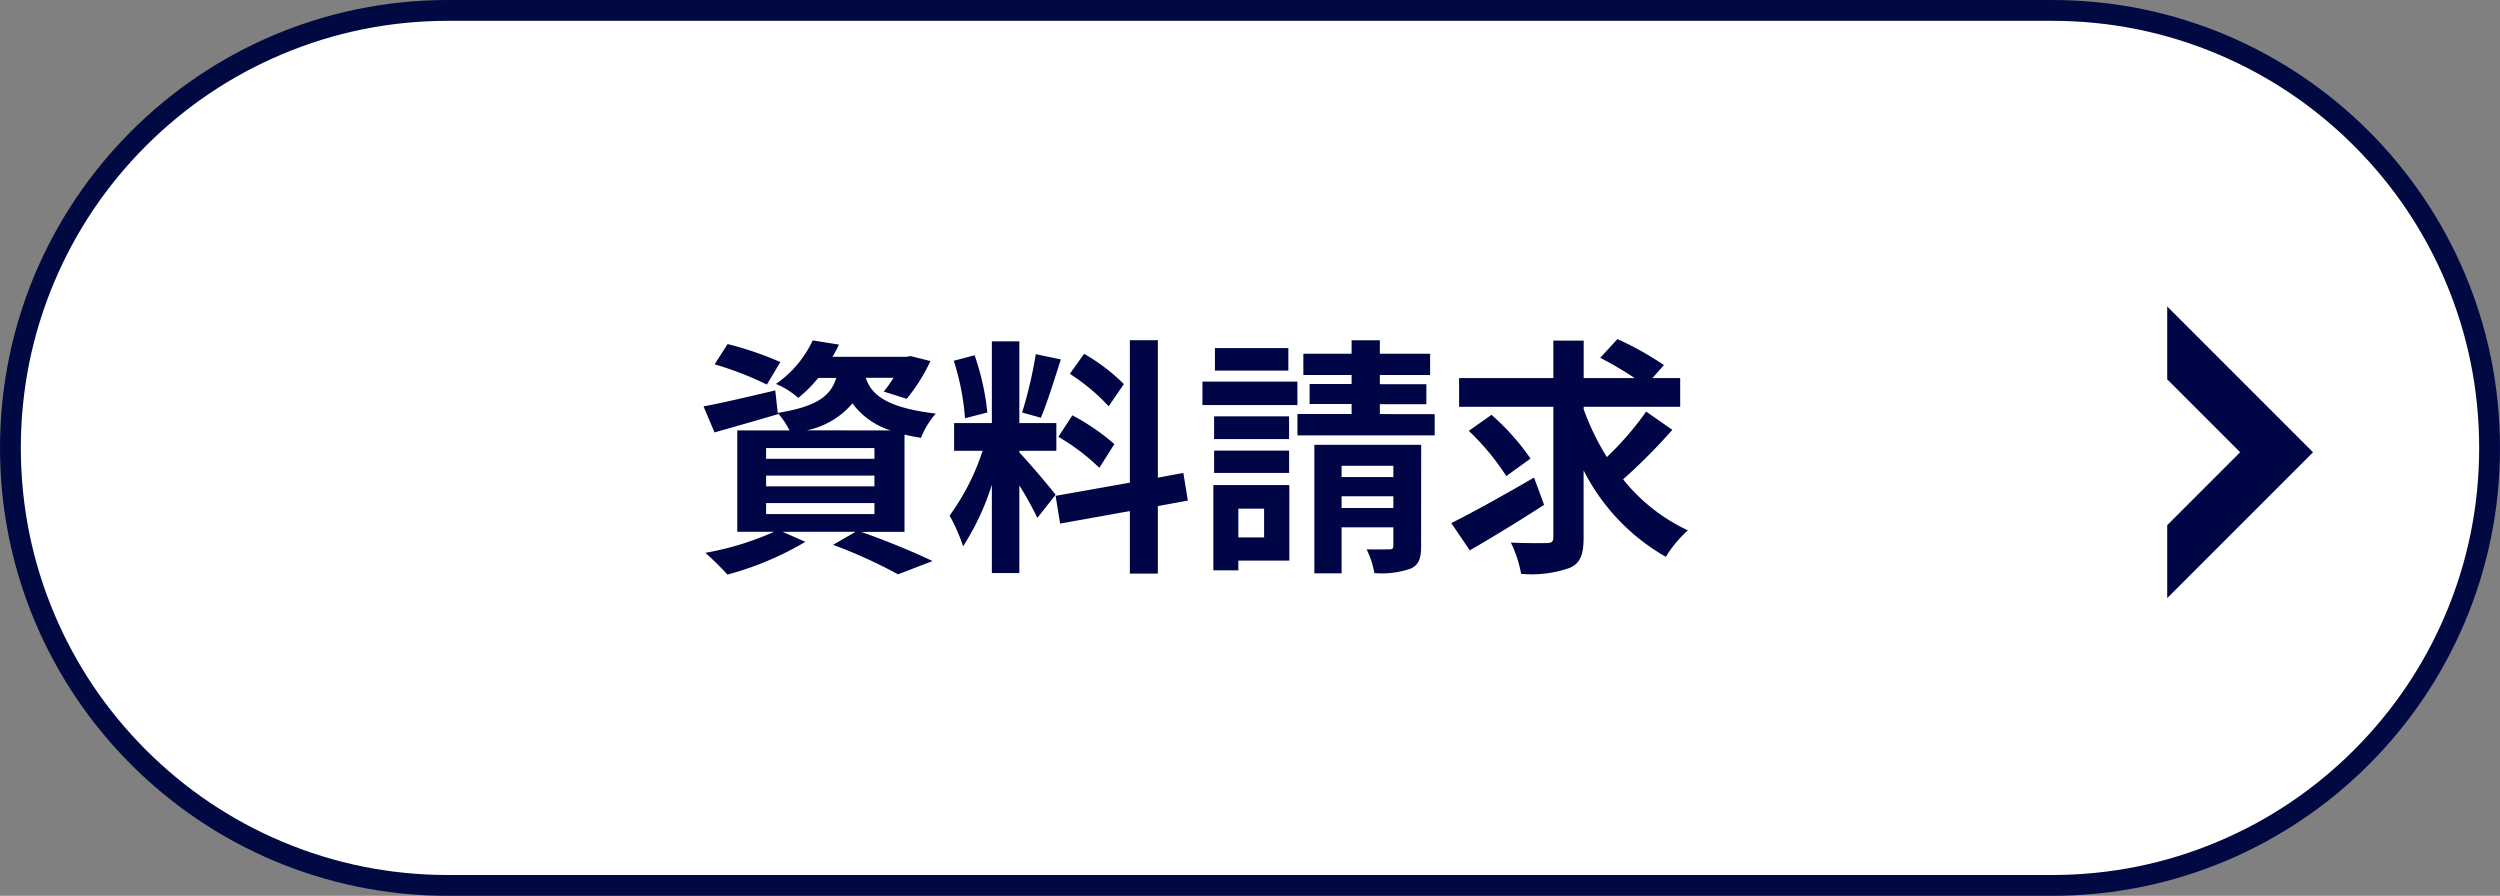 <svg xmlns="http://www.w3.org/2000/svg" width="120" height="43" viewBox="0 0 120 43">
  <rect x="0" y="0" width="120" height="43" fill="#808080" stroke="none"/>
  <g id="グループ_10369" data-name="グループ 10369" transform="translate(-913 109)">
    <g id="パス_37431" data-name="パス 37431" transform="translate(913 -109)" fill="#fff">
      <path d="M 98.5 42.5 L 21.5 42.5 C 18.665 42.5 15.915 41.945 13.326 40.85 C 10.825 39.792 8.58 38.278 6.651 36.349 C 4.722 34.42 3.208 32.175 2.15 29.674 C 1.055 27.085 0.5 24.335 0.5 21.5 C 0.5 18.665 1.055 15.915 2.15 13.326 C 3.208 10.825 4.722 8.58 6.651 6.651 C 8.58 4.722 10.825 3.208 13.326 2.15 C 15.915 1.055 18.665 0.5 21.5 0.5 L 98.5 0.5 C 101.335 0.5 104.085 1.055 106.674 2.15 C 109.175 3.208 111.42 4.722 113.349 6.651 C 115.278 8.58 116.792 10.825 117.85 13.326 C 118.945 15.915 119.5 18.665 119.5 21.5 C 119.5 24.335 118.945 27.085 117.85 29.674 C 116.792 32.175 115.278 34.42 113.349 36.349 C 111.42 38.278 109.175 39.792 106.674 40.85 C 104.085 41.945 101.335 42.5 98.5 42.5 Z" stroke="none"/>
      <path d="M 21.5 1 C 18.732 1 16.047 1.542 13.521 2.611 C 11.08 3.643 8.887 5.121 7.004 7.004 C 5.121 8.887 3.643 11.08 2.611 13.521 C 1.542 16.047 1 18.732 1 21.5 C 1 24.268 1.542 26.953 2.611 29.479 C 3.643 31.92 5.121 34.113 7.004 35.996 C 8.887 37.879 11.08 39.357 13.521 40.389 C 16.047 41.458 18.732 42 21.5 42 L 98.5 42 C 101.268 42 103.953 41.458 106.479 40.389 C 108.92 39.357 111.113 37.879 112.996 35.996 C 114.879 34.113 116.357 31.92 117.389 29.479 C 118.458 26.953 119 24.268 119 21.5 C 119 18.732 118.458 16.047 117.389 13.521 C 116.357 11.08 114.879 8.887 112.996 7.004 C 111.113 5.121 108.92 3.643 106.479 2.611 C 103.953 1.542 101.268 1 98.5 1 L 21.5 1 M 21.5 0 L 98.5 0 C 110.374 0 120 9.626 120 21.5 C 120 33.374 110.374 43 98.5 43 L 21.5 43 C 9.626 43 0 33.374 0 21.5 C 0 9.626 9.626 0 21.5 0 Z" stroke="none" fill="#000942"/>
    </g>
    <path id="パス_37432" data-name="パス 37432" d="M-19.86-9.12a15.609,15.609,0,0,0-2.532-.864l-.624.972a15.453,15.453,0,0,1,2.508.972Zm-.684,6.768h5.2v.528h-5.2Zm0-1.32h5.2v.516h-5.2Zm0-1.32h5.2v.516h-5.2Zm1.956-.852A3.882,3.882,0,0,0-16.4-7.14a3.6,3.6,0,0,0,1.836,1.3ZM-13.9-.972V-5.64c.24.06.5.108.792.156A3.985,3.985,0,0,1-12.4-6.648c-2.424-.288-3.1-.936-3.36-1.716h1.332a6.83,6.83,0,0,1-.468.66l1.1.348a8.516,8.516,0,0,0,1.14-1.812l-.948-.24-.216.036h-3.54a5.511,5.511,0,0,0,.312-.588l-1.26-.2a5.21,5.21,0,0,1-1.764,2.088A3.82,3.82,0,0,1-19-7.4a6.6,6.6,0,0,0,.96-.96h.864c-.264.852-.9,1.368-2.808,1.68l-.12-1.08c-1.272.3-2.556.6-3.444.768l.528,1.248c.9-.252,2.016-.576,3.048-.876l-.012-.048a3.582,3.582,0,0,1,.564.828h-2.508V-.972h1.764A14.091,14.091,0,0,1-23.46.036,14.474,14.474,0,0,1-22.4,1.08,14.87,14.87,0,0,0-18.66-.492l-1.092-.48h3.5l-1.08.624a23.661,23.661,0,0,1,3.12,1.416l1.656-.636c-.816-.4-2.2-.972-3.42-1.4ZM-3.372-8.064A9.018,9.018,0,0,0-5.28-9.516l-.684.96A9.655,9.655,0,0,1-4.1-7ZM-6.516-5.532A10.132,10.132,0,0,1-4.548-4.044l.72-1.14a10.541,10.541,0,0,0-2.016-1.38ZM-7.6-9.5A20.409,20.409,0,0,1-8.256-6.7l.9.252c.3-.7.648-1.836.96-2.8ZM-9.924-6.7a12.031,12.031,0,0,0-.612-2.748l-1,.264a11.893,11.893,0,0,1,.54,2.76Zm3.276,3.948c-.252-.336-1.392-1.68-1.74-2.028V-4.86h1.776V-6.192H-8.388v-3.924h-1.32v3.924H-11.52V-4.86h1.368a11.109,11.109,0,0,1-1.584,3.108,8.48,8.48,0,0,1,.648,1.476,12.315,12.315,0,0,0,1.38-2.952V1.008h1.32V-3.2a16.03,16.03,0,0,1,.864,1.56ZM-.3-2.472-.516-3.8l-1.224.228v-6.6H-3.084v6.84L-6.648-2.7l.216,1.332,3.348-.6v3H-1.74v-3.24Zm4.824-7.32H1v1.08H4.524Zm.432,1.608H.4v1.128h4.56Zm-.4,1.668H.96v1.092h3.6ZM.96-3.8h3.6V-4.872H.96Zm2.4,1.716v1.38H2.124v-1.38ZM4.572-3.216H.924V.876h1.2V.408H4.572Zm2.508,1.1v-.564H9.564v.564ZM9.564-4.14v.54H7.08v-.54ZM10.9-5.148H5.772V1.02H7.08V-1.188H9.564v.876c0,.132-.036.18-.192.18s-.648.012-1.092,0a4.232,4.232,0,0,1,.372,1.14A4.257,4.257,0,0,0,10.38.8c.408-.18.516-.492.516-1.092ZM8.916-6.624V-7.1h2.232v-.96H8.916V-8.5h2.412v-1.02H8.916v-.648H7.56v.648H5.244V-8.5H7.56v.432H5.544v.96H7.56v.48h-2.6V-5.6h6.588v-1.02Zm7.4,3.048c-1.428.828-2.976,1.692-3.972,2.184l.888,1.308C14.28-.684,15.612-1.5,16.8-2.268Zm-.168-.912a11.389,11.389,0,0,0-1.872-2.1l-1.092.768a11.708,11.708,0,0,1,1.8,2.172ZM21.7-6.744A14.949,14.949,0,0,1,19.812-4.56,12.27,12.27,0,0,1,18.7-6.852v-.12h4.632v-1.38H22l.552-.624a14.79,14.79,0,0,0-2.232-1.248l-.828.9a16.568,16.568,0,0,1,1.656.972H18.7v-1.8H17.244v1.8H12.72v1.38h4.524V-.72c0,.216-.084.288-.312.288s-1,.012-1.728-.024a5.772,5.772,0,0,1,.492,1.5,5.507,5.507,0,0,0,2.34-.288c.5-.228.66-.624.66-1.464V-3.924A9.933,9.933,0,0,0,22.644.228,5.732,5.732,0,0,1,23.7-1.044a8.678,8.678,0,0,1-3.108-2.448,27.648,27.648,0,0,0,2.364-2.376Z" transform="translate(970.317 -82.5)" fill="#000645"/>
    <path id="パス_37087" data-name="パス 37087" d="M7,3.5,3.5,0H0L7,7l7-7H10.5Z" transform="translate(1017.026 -80.292) rotate(-90)" fill="#000645"/>
  </g>
</svg>
